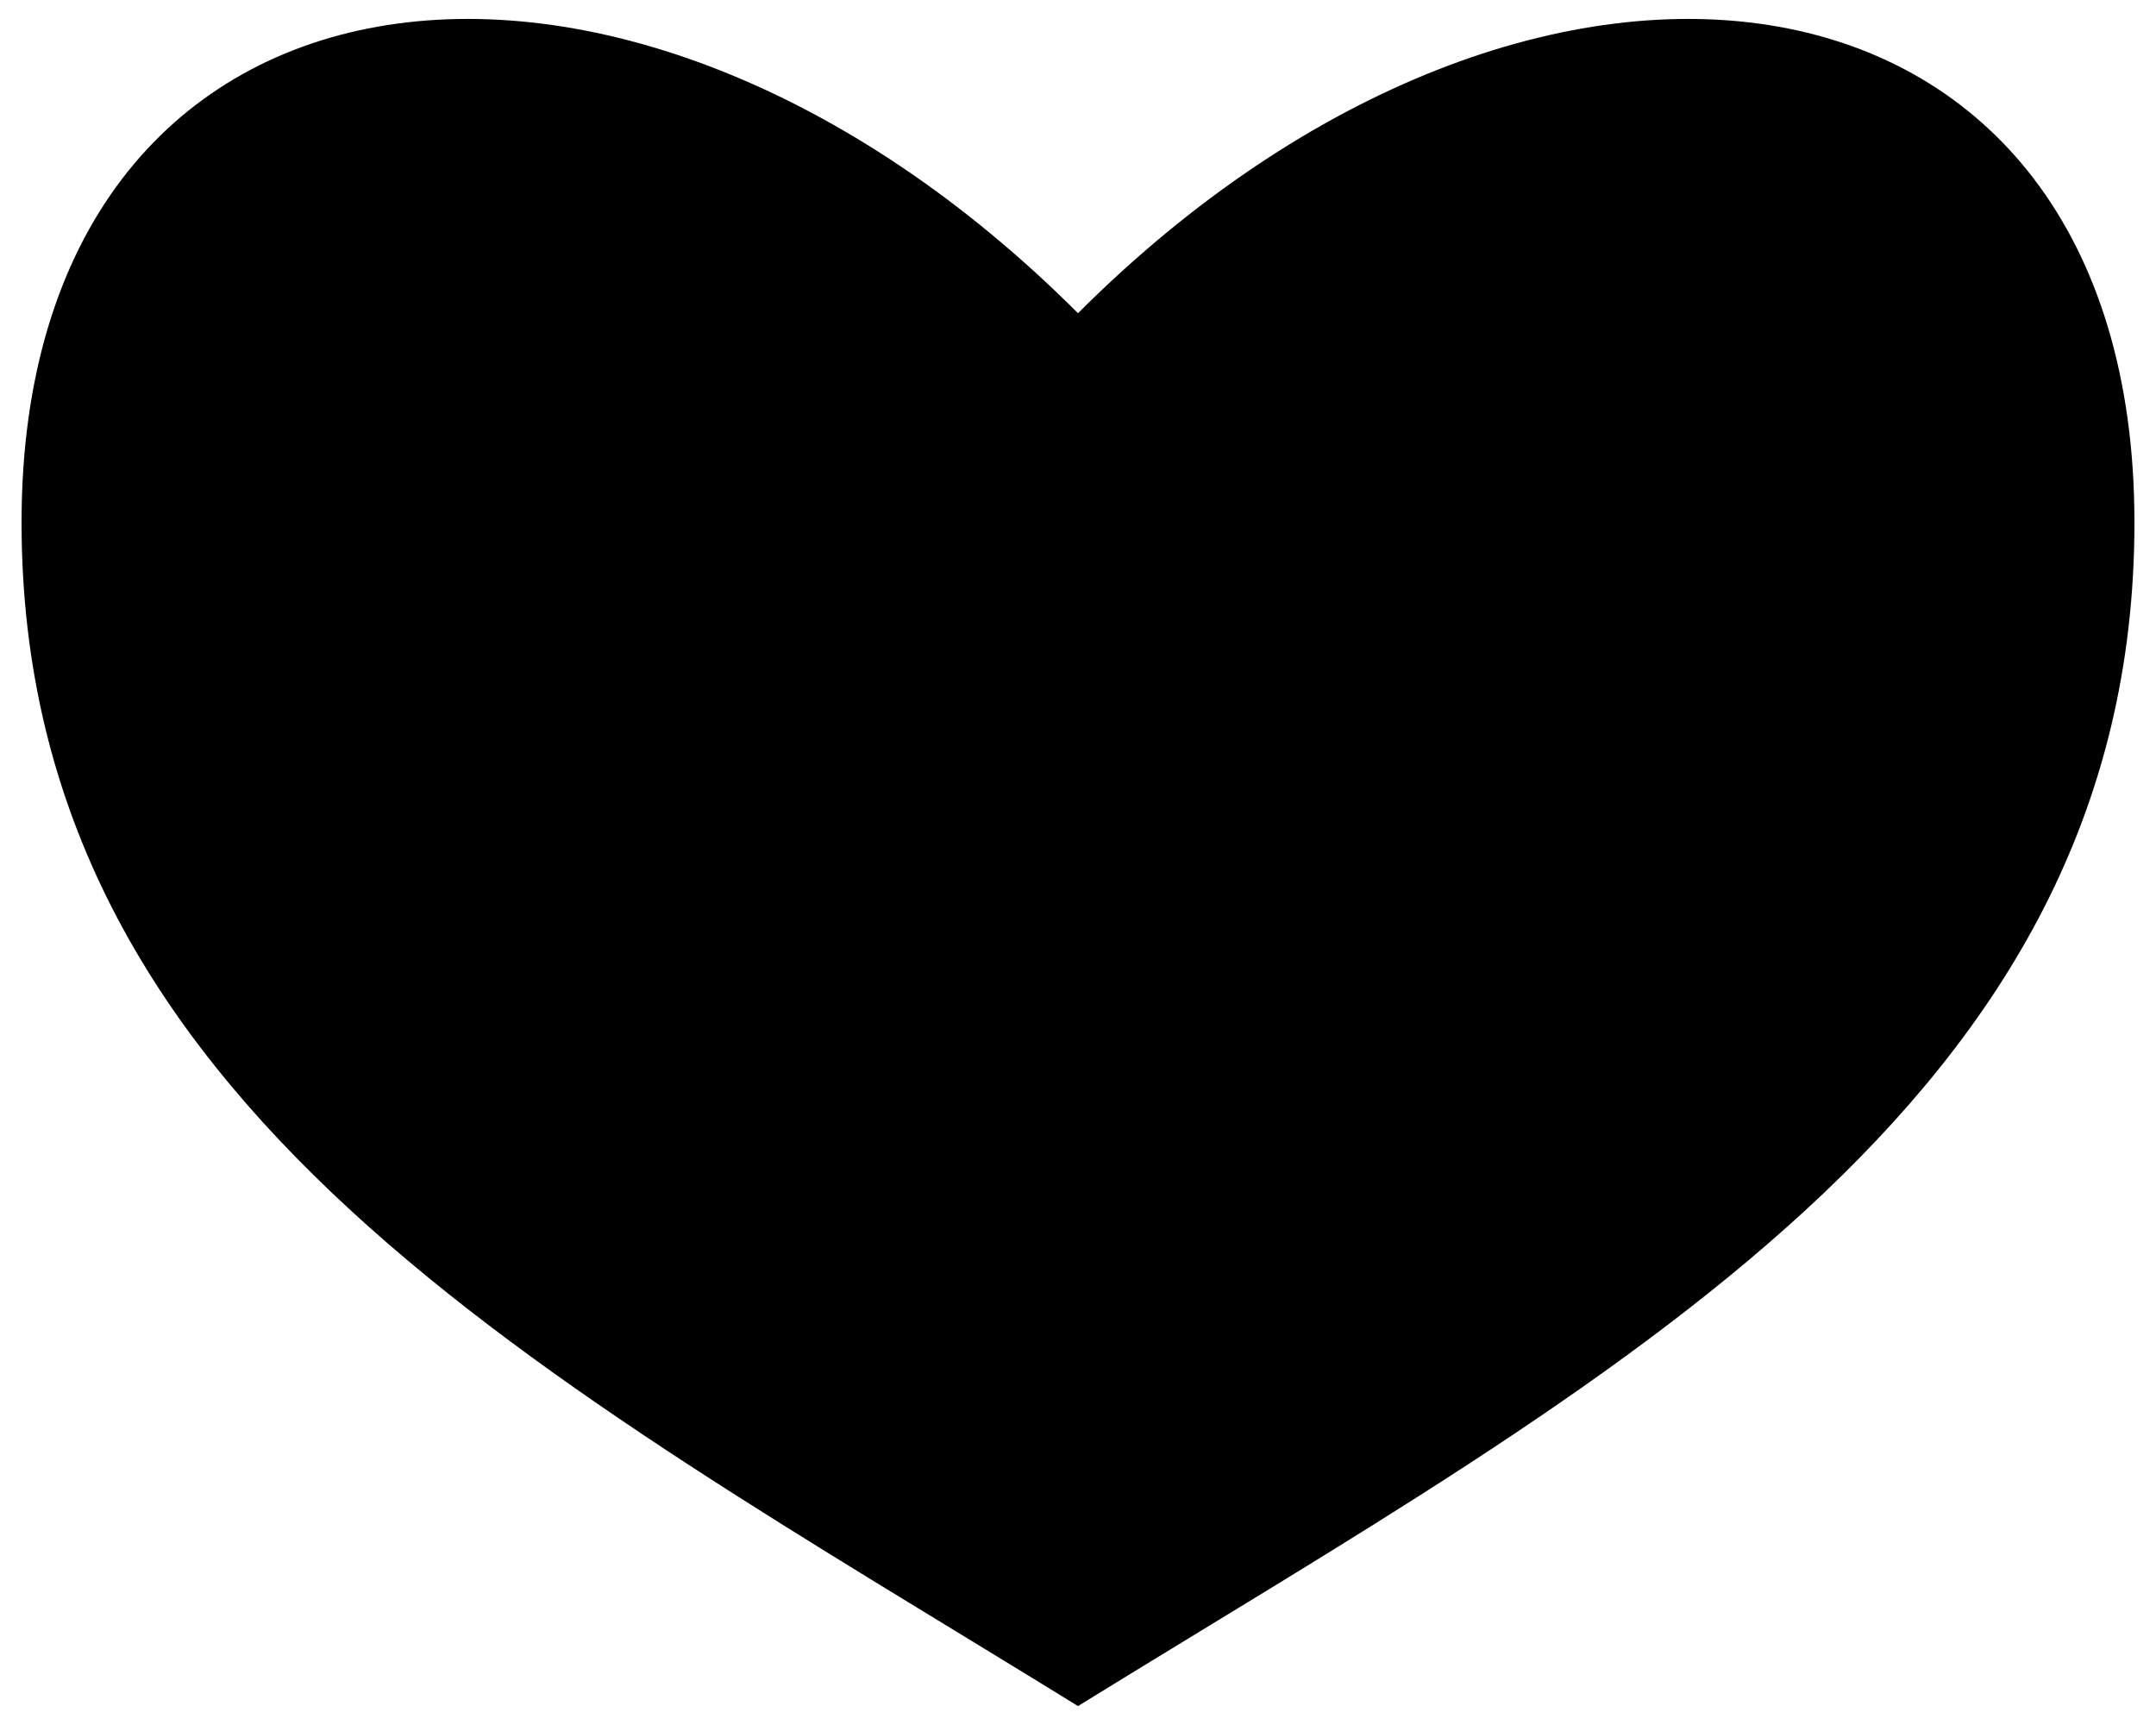 <svg id="Layer_1" data-name="Layer 1" xmlns="http://www.w3.org/2000/svg" viewBox="0 0 500 400"><title>Heart</title><path d="M250,72.63C143.46-33.91,5-14.17,5,121.14S126.58,319.47,250,395.61c123.42-76.14,245-139.16,245-274.47S356.54-33.91,250,72.63Z"/></svg>